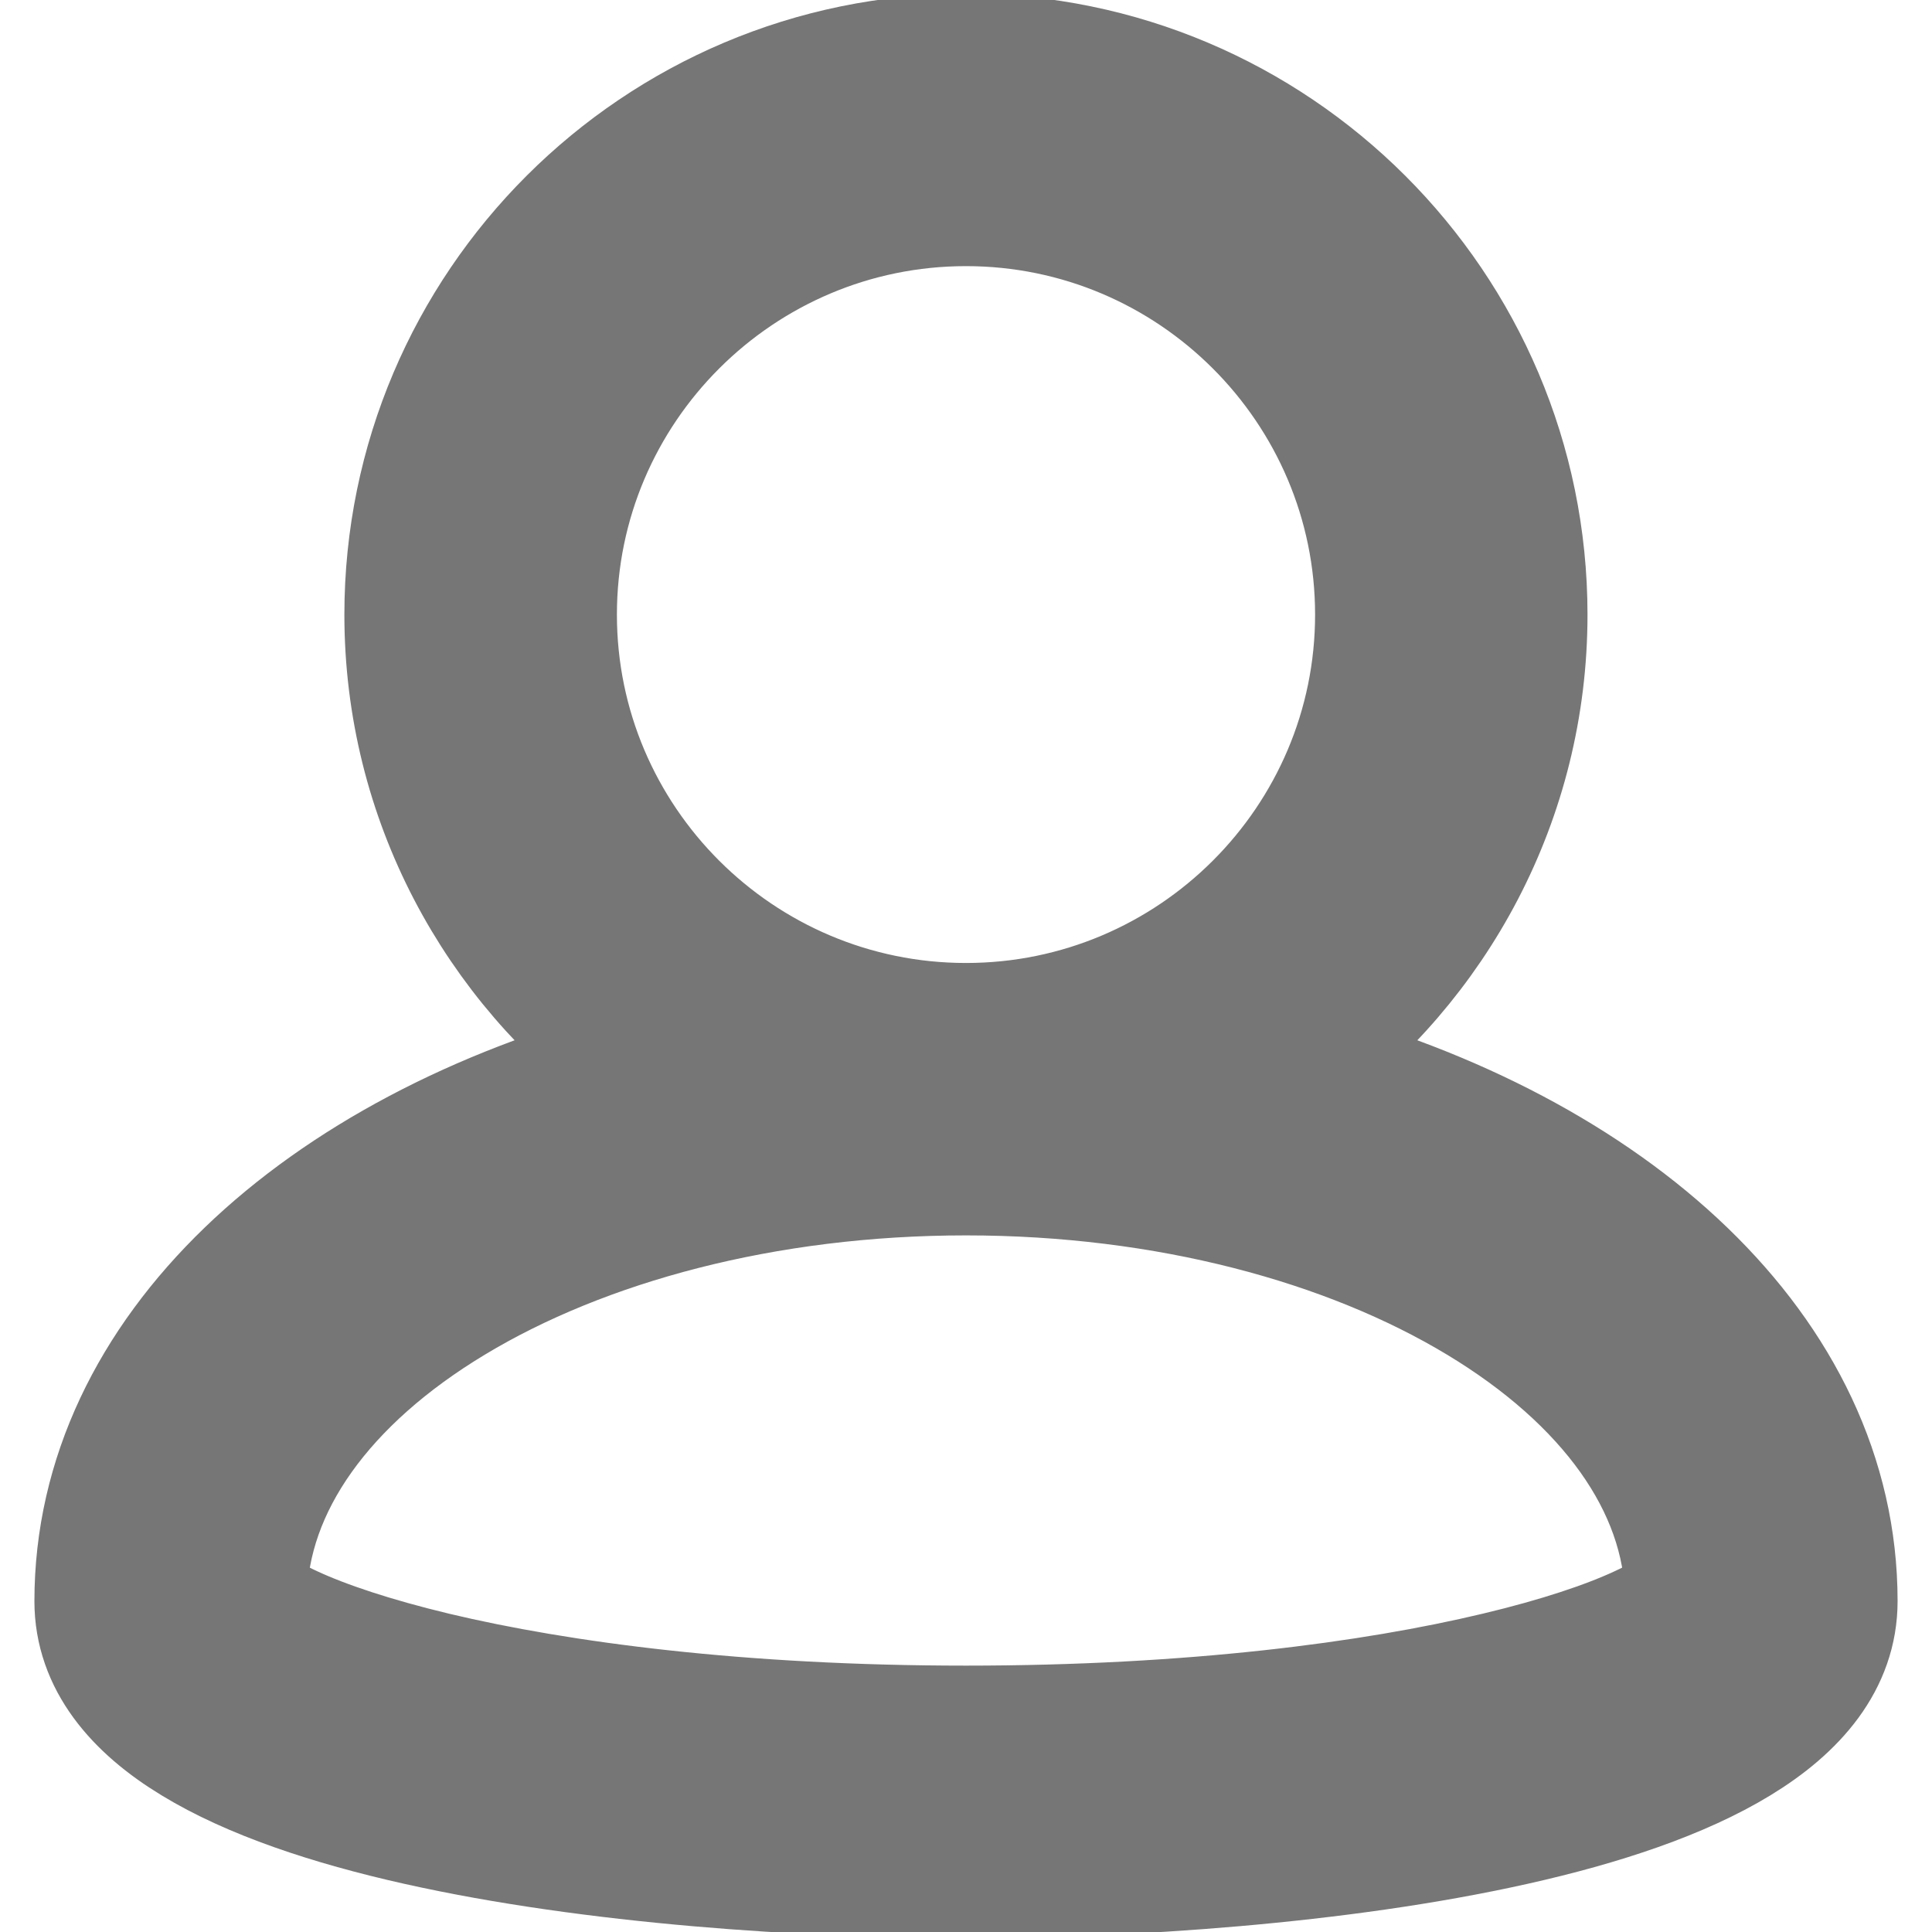 <svg width="16" height="16" viewBox="0 0 16 16" fill="none" xmlns="http://www.w3.org/2000/svg">
<g clip-path="url(#clip0_12069_1471)">
<path d="M3.352 5.09C3.352 6.623 4.103 7.981 5.253 8.826C2.65 9.517 0.785 11.189 0.785 13.26C0.785 13.764 1.12 14.151 1.598 14.441C2.077 14.733 2.733 14.951 3.457 15.113C4.909 15.438 6.684 15.551 8 15.551C9.315 15.551 11.091 15.438 12.542 15.113C13.267 14.951 13.923 14.733 14.402 14.441C14.879 14.151 15.215 13.764 15.215 13.26C15.215 11.189 13.35 9.517 10.746 8.826C11.896 7.981 12.647 6.623 12.647 5.09C12.647 2.53 10.562 0.448 8 0.448C5.437 0.448 3.352 2.53 3.352 5.09ZM4.609 5.09C4.609 3.224 6.13 1.704 8 1.704C9.87 1.704 11.391 3.224 11.391 5.09C11.391 6.956 9.87 8.475 8 8.475C6.13 8.475 4.609 6.956 4.609 5.09ZM8 14.294C6.129 14.294 4.639 14.097 3.606 13.851C3.089 13.727 2.691 13.593 2.419 13.467C2.282 13.404 2.183 13.345 2.116 13.294C2.071 13.259 2.05 13.235 2.042 13.223C2.058 12.299 2.689 11.434 3.758 10.79C4.837 10.139 6.337 9.731 8 9.731C9.662 9.731 11.162 10.139 12.241 10.79C13.31 11.434 13.942 12.299 13.958 13.223C13.95 13.235 13.929 13.259 13.884 13.294C13.818 13.344 13.719 13.403 13.582 13.466C13.311 13.592 12.913 13.727 12.396 13.85C11.363 14.097 9.872 14.294 8 14.294Z" fill="#767676" stroke="#767676" strokeWidth="0.333"/>
</g>
<defs>
<clipPath id="clip0_12069_1471">
<rect width="16" height="16" fill="white"/>
</clipPath>
</defs>
</svg>
